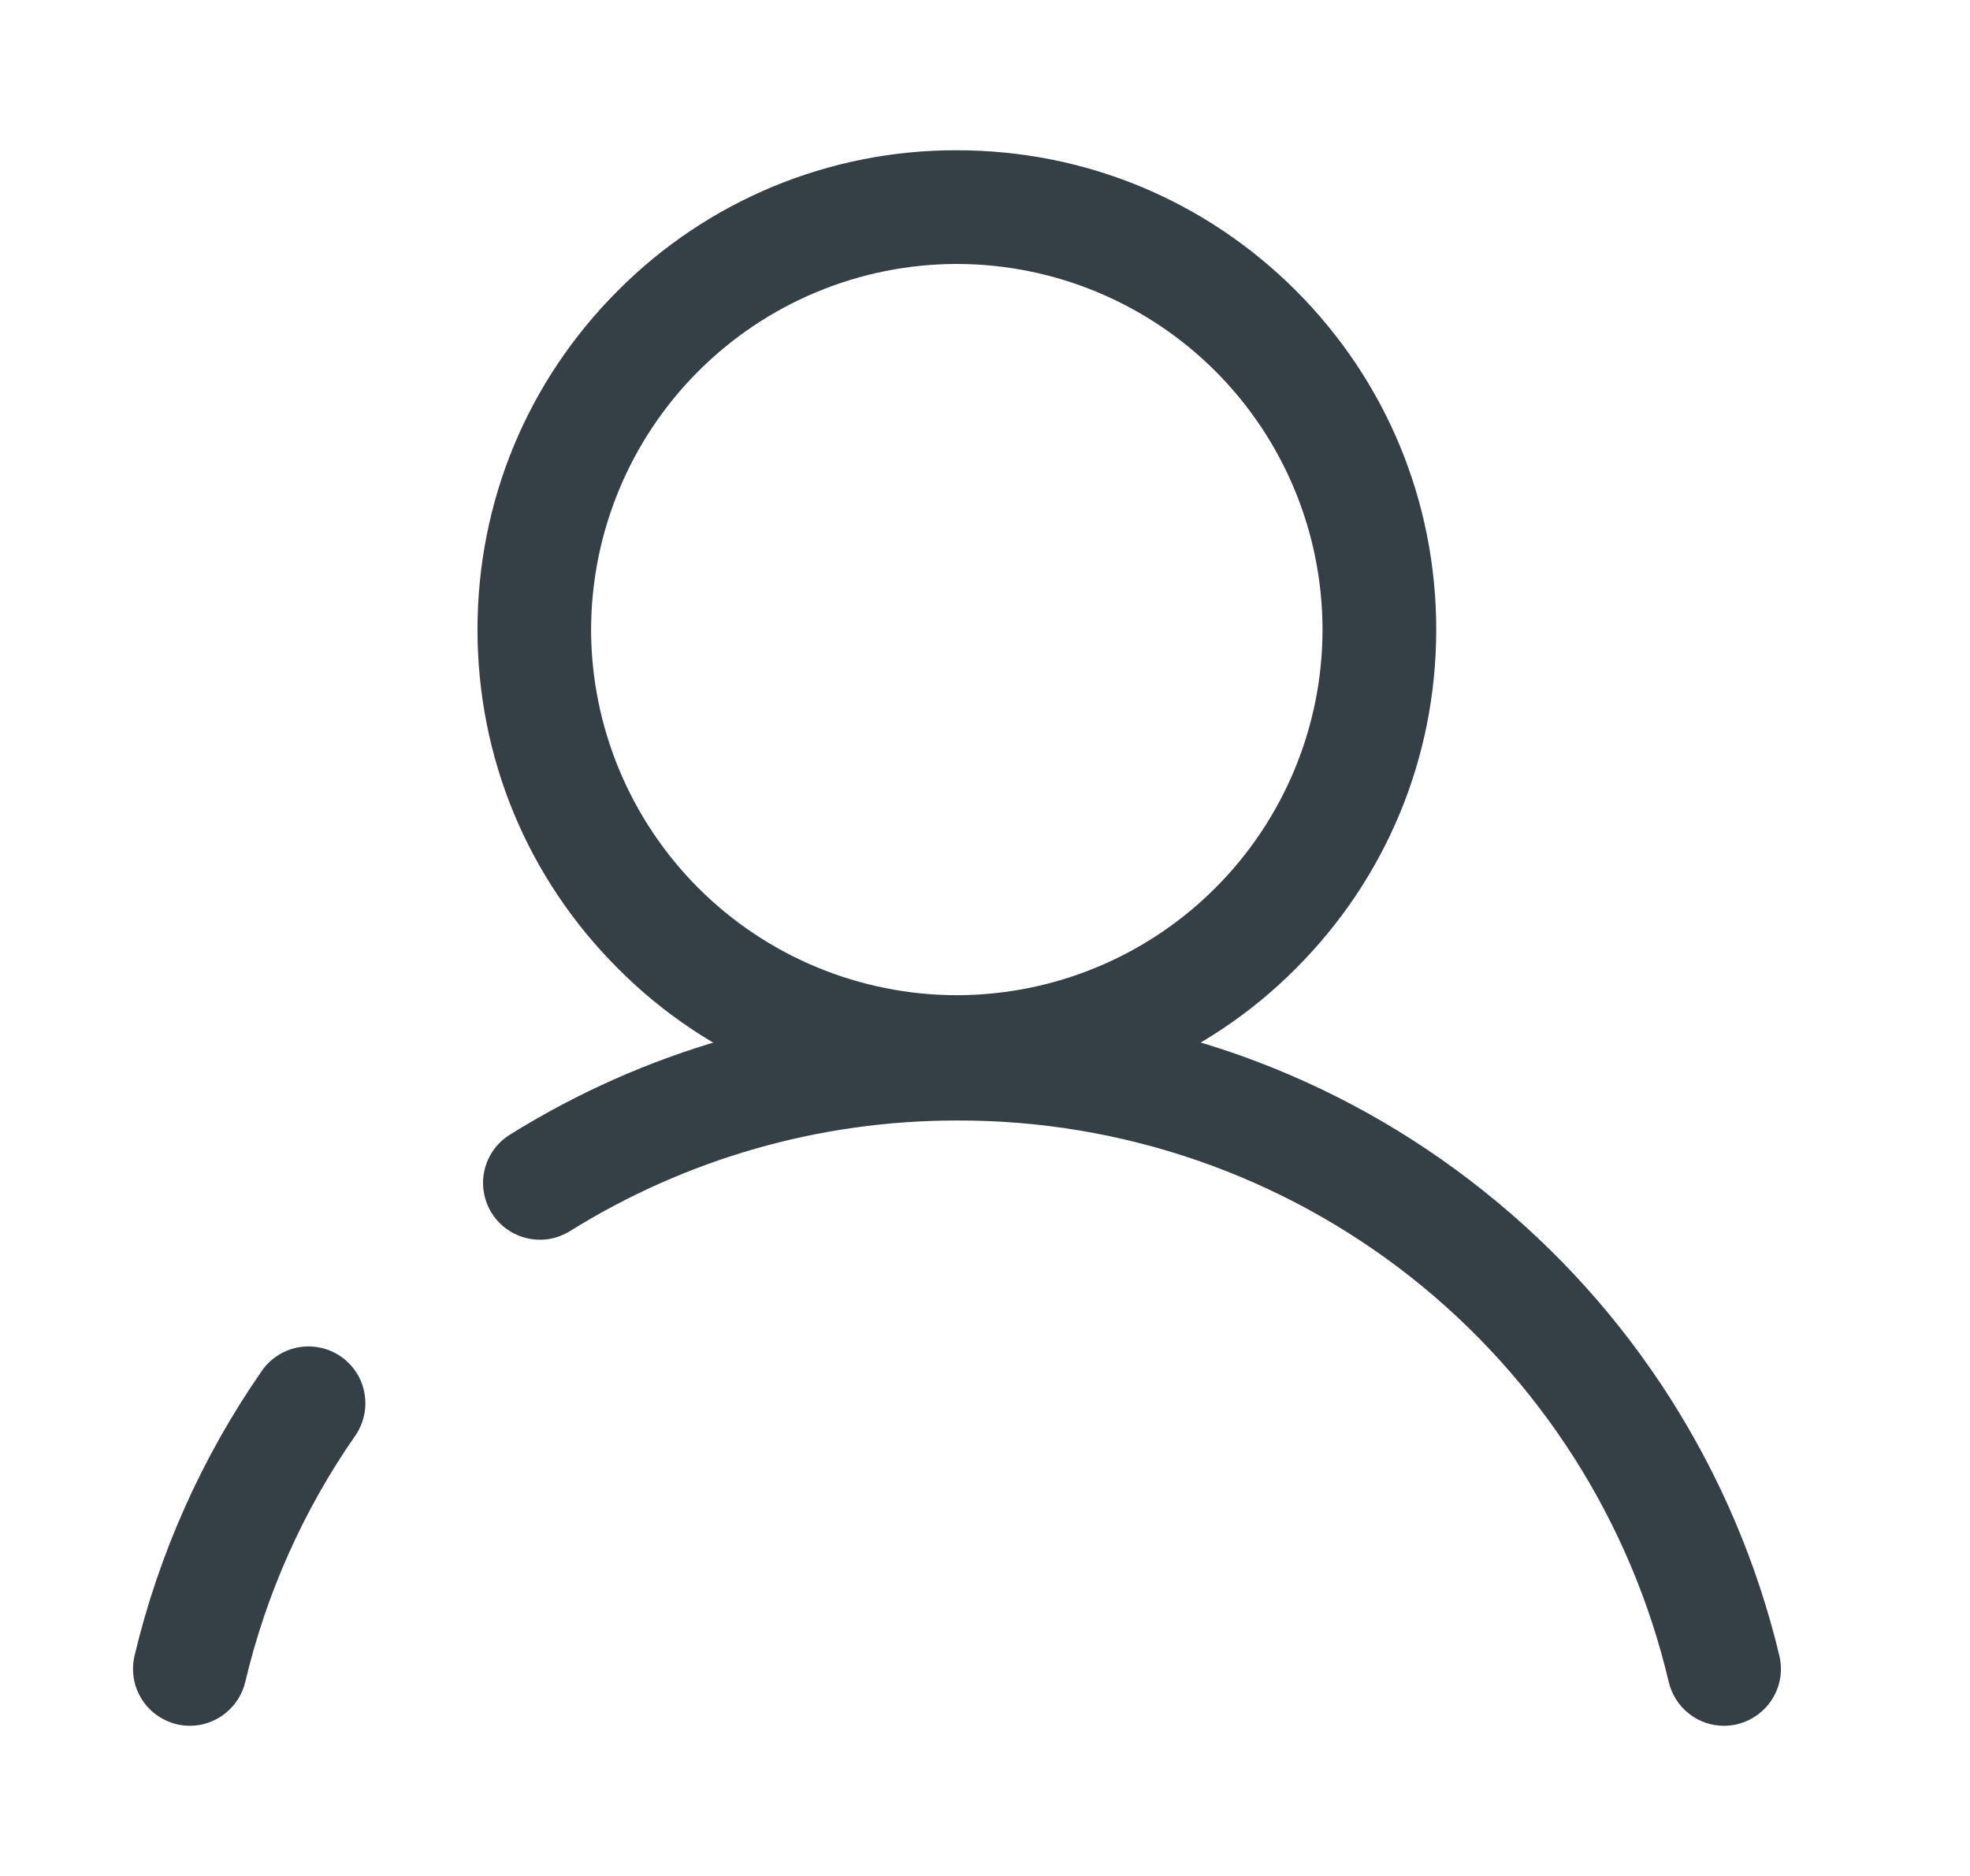 <svg width="21" height="20" viewBox="0 0 21 20" fill="none" xmlns="http://www.w3.org/2000/svg">
<path d="M10.2 11.822C9.528 11.824 8.863 11.693 8.243 11.436C7.623 11.179 7.06 10.801 6.587 10.325C5.621 9.36 5.09 8.076 5.09 6.712C5.09 5.347 5.621 4.064 6.587 3.098C7.06 2.622 7.623 2.245 8.243 1.988C8.864 1.731 9.529 1.6 10.2 1.602C11.565 1.602 12.848 2.133 13.814 3.098C14.778 4.064 15.31 5.347 15.31 6.712C15.31 8.076 14.778 9.36 13.814 10.325C13.341 10.801 12.777 11.179 12.157 11.436C11.537 11.693 10.871 11.824 10.2 11.822ZM10.2 2.814C9.166 2.815 8.176 3.226 7.445 3.957C6.714 4.687 6.303 5.678 6.301 6.712C6.302 7.745 6.714 8.736 7.444 9.467C8.175 10.198 9.166 10.609 10.2 10.61C11.233 10.609 12.225 10.198 12.955 9.467C13.686 8.736 14.098 7.745 14.098 6.712C14.097 5.678 13.686 4.687 12.955 3.956C12.224 3.226 11.233 2.815 10.2 2.814Z" fill="#353F46"/>
<path d="M18.378 18.399C18.241 18.399 18.109 18.353 18.003 18.269C17.896 18.184 17.821 18.067 17.789 17.934C17.387 16.226 16.418 14.704 15.04 13.616C13.662 12.529 11.956 11.94 10.201 11.946H10.193C8.737 11.946 7.311 12.355 6.076 13.125C6.008 13.167 5.933 13.196 5.855 13.209C5.776 13.222 5.696 13.219 5.618 13.201C5.541 13.183 5.468 13.15 5.403 13.104C5.338 13.058 5.283 12.999 5.241 12.932C5.199 12.865 5.171 12.79 5.158 12.711C5.144 12.633 5.147 12.552 5.165 12.475C5.183 12.397 5.216 12.324 5.262 12.259C5.308 12.195 5.367 12.14 5.434 12.098C6.861 11.207 8.509 10.734 10.191 10.734H10.201C11.237 10.734 12.252 10.909 13.22 11.252C14.16 11.587 15.037 12.075 15.816 12.698C17.391 13.951 18.5 15.696 18.968 17.653C18.989 17.742 18.99 17.835 18.97 17.924C18.95 18.013 18.91 18.097 18.853 18.169C18.796 18.24 18.724 18.298 18.642 18.338C18.559 18.378 18.469 18.399 18.378 18.399ZM2.024 18.399C1.933 18.399 1.842 18.378 1.76 18.338C1.678 18.298 1.606 18.241 1.549 18.169C1.492 18.097 1.452 18.013 1.432 17.924C1.413 17.835 1.413 17.742 1.434 17.653C1.693 16.564 2.153 15.534 2.791 14.615C2.883 14.483 3.023 14.393 3.181 14.364C3.339 14.336 3.502 14.371 3.634 14.462C3.766 14.554 3.857 14.694 3.885 14.853C3.914 15.011 3.878 15.174 3.787 15.306C3.234 16.101 2.836 16.992 2.614 17.934C2.582 18.066 2.506 18.184 2.399 18.268C2.292 18.353 2.16 18.399 2.024 18.399Z" fill="#353F46"/>
</svg>
